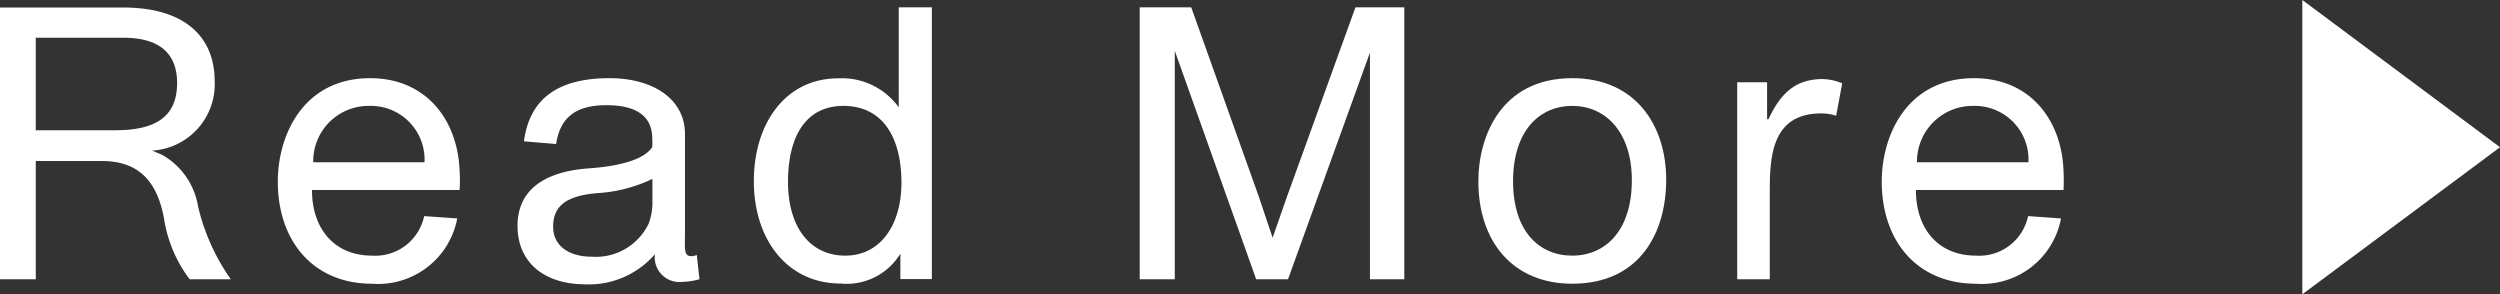 <svg xmlns="http://www.w3.org/2000/svg" viewBox="0 0 139.75 16.45">
  <rect x="0" y="0" width="139.75" height="16.45" fill="#333333" stroke="none"/>
  <defs>
    <style>
      .cls-1 {
        isolation: isolate;
      }

      .cls-2 {
        fill: #fff;
      }
    </style>
  </defs>
  <g id="レイヤー_2" data-name="レイヤー 2">
    <g id="レイヤー_1-2" data-name="レイヤー 1">
      <g class="cls-1">
        <path class="cls-2" d="M0,.42H6.88C10.34.42,12,2.07,12,4.53A3.72,3.72,0,0,1,8.5,8.42l.57.24a4.06,4.06,0,0,1,2,2.87,11.73,11.73,0,0,0,1.83,4.08H10.6a7.54,7.54,0,0,1-1.44-3.45C8.77,10.15,7.77,9,5.69,9H2v6.61H0ZM6.46,7.28c2.31,0,3.44-.81,3.44-2.64,0-1.57-.89-2.53-3-2.53H2V7.28Z"/>
        <path class="cls-2" d="M15.53,10.15c0-2.63,1.45-5.78,5.16-5.78,3.12,0,4.89,2.32,5,5.16a8.1,8.1,0,0,1,0,1.09H17.44c0,2.18,1.26,3.67,3.36,3.67a2.79,2.79,0,0,0,2.91-2.21l1.85.13a4.5,4.5,0,0,1-4.76,3.65C17.53,15.86,15.53,13.5,15.53,10.15Zm8.2-1.08a3,3,0,0,0-3.08-3.15,3.09,3.09,0,0,0-3.14,3.15Z"/>
        <path class="cls-2" d="M28.93,12.63c0-2.08,1.59-3.05,4-3.22,2.13-.15,3.19-.64,3.53-1.19a3.86,3.86,0,0,0,0-.47c0-1.34-1-1.87-2.57-1.87s-2.57.58-2.8,2.17L29.29,7.9c.32-2.46,2-3.53,4.78-3.53,2.42,0,4.22,1.15,4.22,3.13V13c0,.85-.08,1.32.34,1.32a.77.77,0,0,0,.32-.07l.15,1.36a4.18,4.18,0,0,1-1,.15,1.38,1.38,0,0,1-1.49-1.55,4.88,4.88,0,0,1-4,1.68C30.42,15.86,28.93,14.67,28.93,12.63Zm7.33-.13a3.36,3.36,0,0,0,.21-1.25V10h0a8.26,8.26,0,0,1-3.15.8c-1.53.15-2.4.62-2.4,1.87,0,1.08.89,1.68,2.17,1.68A3.27,3.27,0,0,0,36.26,12.5Z"/>
        <path class="cls-2" d="M42.14,10.13c0-3.27,1.8-5.75,4.71-5.75A3.91,3.91,0,0,1,50.24,6h0V.41h1.85V15.6H50.33V14.18h0A3.51,3.51,0,0,1,47,15.85C44,15.85,42.14,13.38,42.14,10.13Zm8.25.08c0-2.63-1.12-4.29-3.24-4.29s-3.1,1.72-3.1,4.25,1.23,4.12,3.2,4.12S50.39,12.57,50.39,10.21Z"/>
        <path class="cls-2" d="M63.71.41h2.88L70.37,11l.77,2.29.8-2.29L75.77.41H78.5v15.2H76.58V2.94h0L72,15.61H70.22L65.67,2.84h0V15.61H63.71Z"/>
        <path class="cls-2" d="M82.64,10.13c0-2.46,1.24-5.76,5.25-5.76,3.57,0,5.25,2.68,5.25,5.67s-1.49,5.82-5.25,5.82C84.58,15.86,82.64,13.52,82.64,10.13Zm8.58-.05c0-2.69-1.46-4.16-3.33-4.16s-3.31,1.43-3.31,4.21,1.44,4.16,3.31,4.16S91.22,12.87,91.22,10.08Z"/>
        <path class="cls-2" d="M97.11,4.6h1.67V6.66h.08c.7-1.51,1.51-2.08,2.55-2.21a2.91,2.91,0,0,1,1.57.21l-.34,1.81a2.62,2.62,0,0,0-.83-.13c-2.86,0-2.88,2.57-2.88,4.53v4.74H97.11Z"/>
        <path class="cls-2" d="M105.19,10.15c0-2.63,1.44-5.78,5.16-5.78,3.12,0,4.89,2.32,5,5.16a10.18,10.18,0,0,1,0,1.09H107.1c0,2.18,1.25,3.67,3.36,3.67a2.79,2.79,0,0,0,2.91-2.21l1.84.13a4.49,4.49,0,0,1-4.75,3.65C107.19,15.86,105.19,13.5,105.19,10.15Zm8.2-1.08a3,3,0,0,0-3.08-3.15,3.11,3.11,0,0,0-3.15,3.15Z"/>
        <path class="cls-2" d="M128.7,16.45V0l11.05,8.23Z"/>
      </g>
    </g>
  </g>
</svg>
